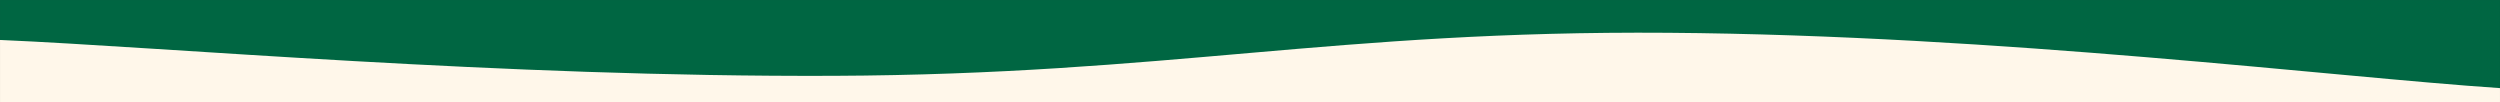 <svg xmlns='http://www.w3.org/2000/svg' version='1.1' xmlns:xlink='http://www.w3.org/1999/xlink' xmlns:svgjs='http://svgjs.com/svgjs' width='2440' height='100' preserveAspectRatio='none' viewBox='0 0 2440 100'><rect x="0" y="0" width="2440" height="100" fill="#333333" stroke="none"/><g mask='url(&quot;#SvgjsMask1001&quot;)' fill='none'><rect width='2440' height='100' x='0' y='0' fill='rgba(0, 102, 66, 1)'></rect><path d='M 0,39 C 162.8,46 488.4,75.4 814,74 C 1139.6,72.6 1302.8,29.6 1628,32 C 1953.2,34.4 2277.6,75.2 2440,86L2440 100L0 100z' fill='rgba(255, 247, 234, 1)'></path></g><defs><mask id='SvgjsMask1001'><rect width='2440' height='100' fill='white'></rect></mask></defs></svg>